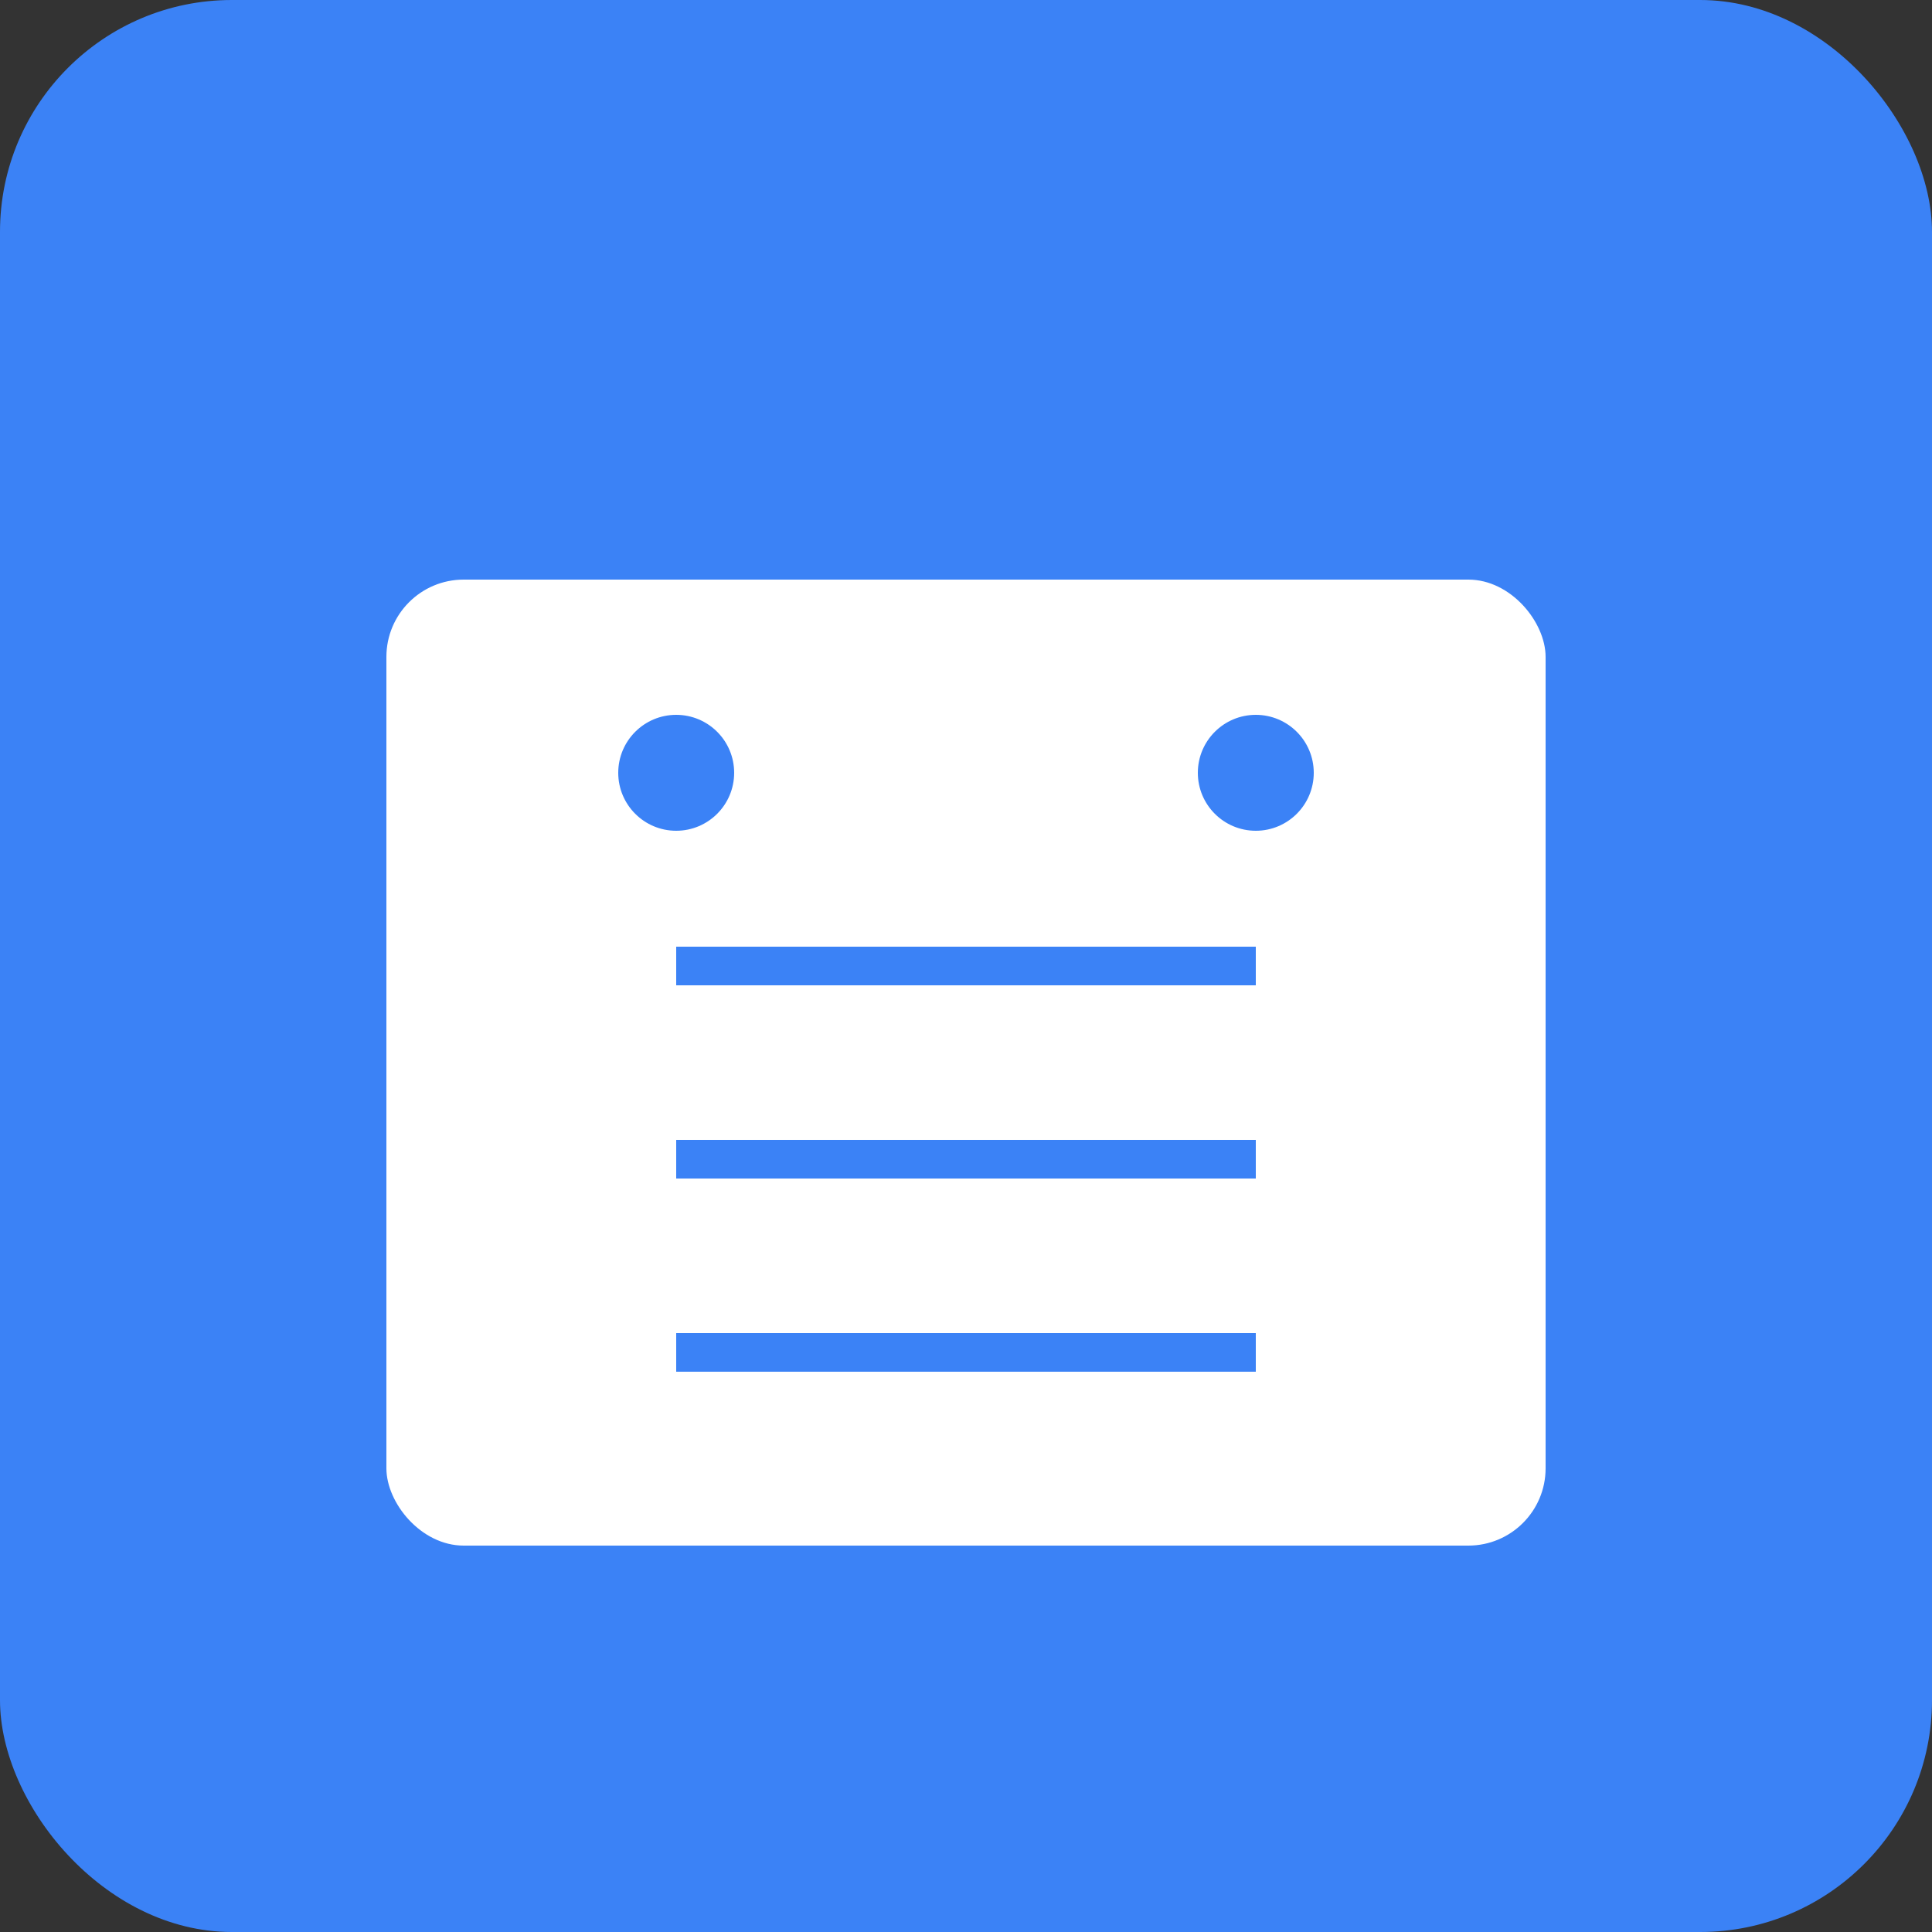 <svg xmlns="http://www.w3.org/2000/svg" viewBox="0 0 100 100">
  <rect x="0" y="0" width="100" height="100" fill="#333333" stroke="none"/>
  <!-- Background -->
  <rect width="100" height="100" fill="#3b82f6" rx="12"/>
  
  <!-- Calendar base -->
  <rect x="20" y="30" width="60" height="50" fill="white" rx="4"/>
  
  <!-- Calendar rings -->
  <circle cx="35" cy="40" r="3" fill="#3b82f6"/>
  <circle cx="65" cy="40" r="3" fill="#3b82f6"/>
  
  <!-- Calendar lines -->
  <line x1="35" y1="50" x2="65" y2="50" stroke="#3b82f6" stroke-width="2"/>
  <line x1="35" y1="60" x2="65" y2="60" stroke="#3b82f6" stroke-width="2"/>
  <line x1="35" y1="70" x2="65" y2="70" stroke="#3b82f6" stroke-width="2"/>
</svg>
